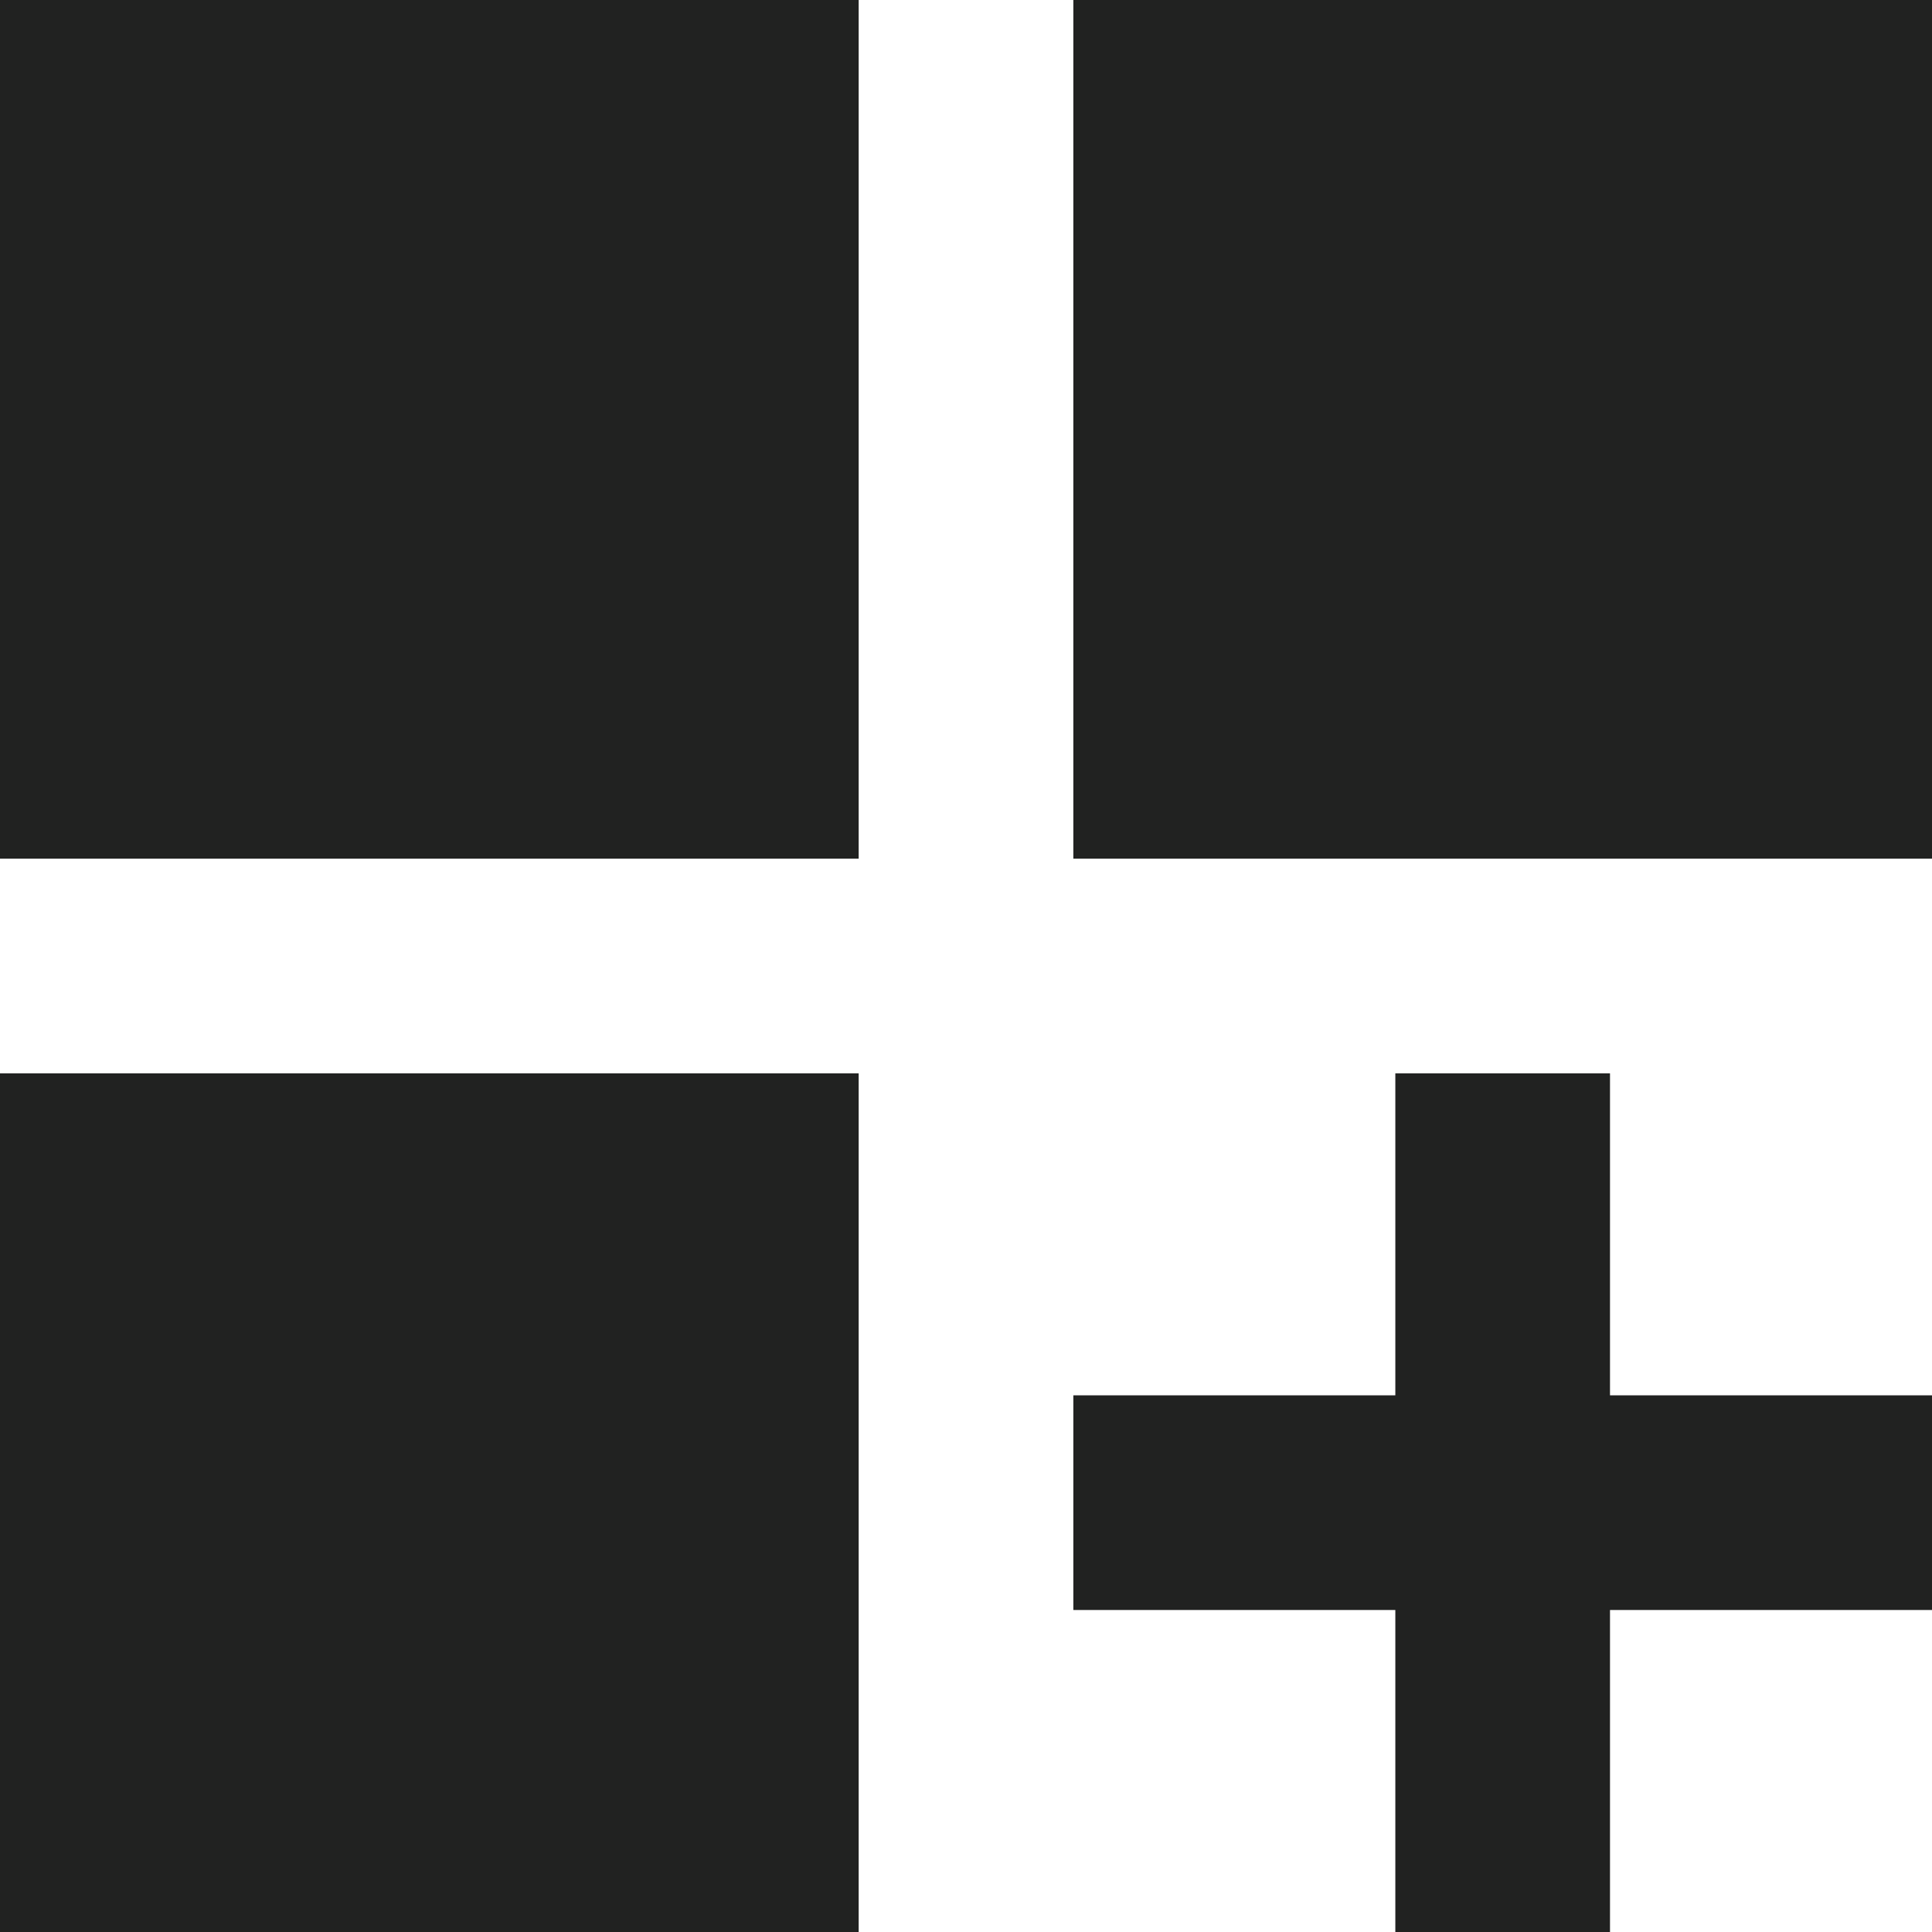<?xml version="1.0" encoding="utf-8"?>
<svg xmlns="http://www.w3.org/2000/svg" fill="none" height="100%" overflow="visible" preserveAspectRatio="none" style="display: block;" viewBox="0 0 18 18" width="100%">
<path d="M10 0V8H18V0H10ZM0 18H8V10H0V18ZM0 0V8H8V0H0ZM10 13H13V10H15V13H18V15H15V18H13V15H10V13Z" fill="#212221" id="Vector"/>
</svg>